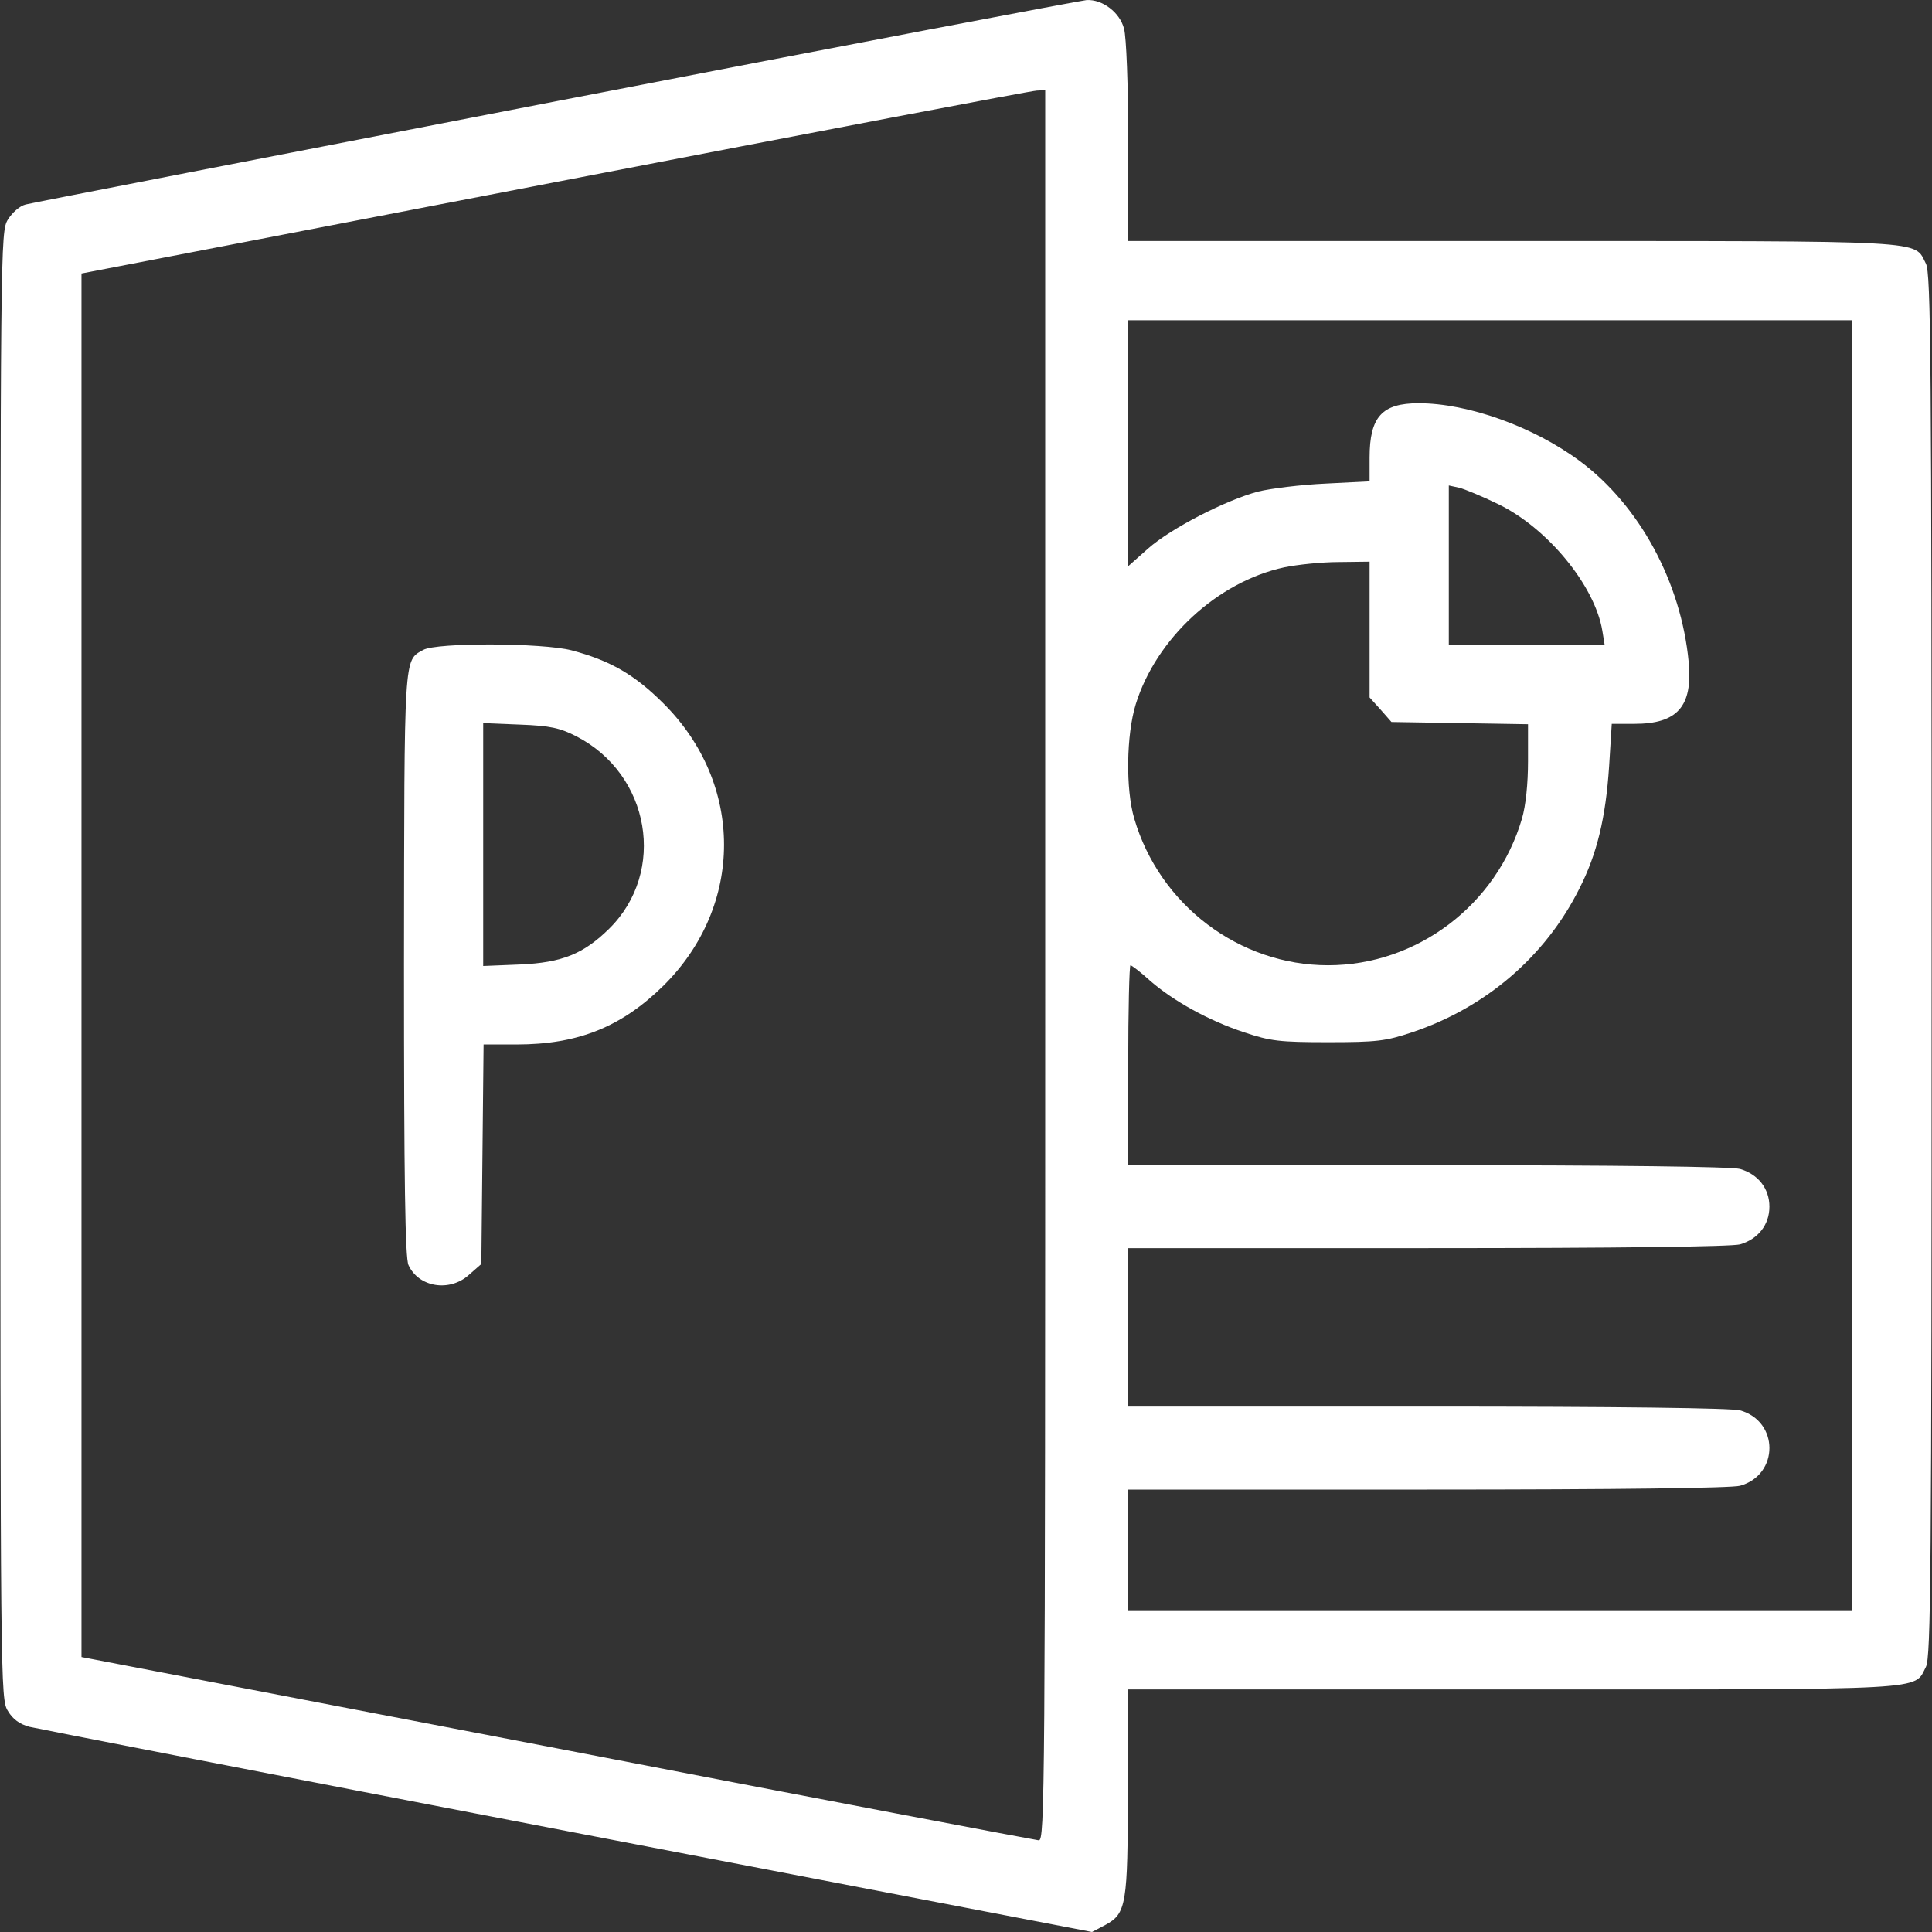 <svg width="50" height="50" viewBox="0 0 50 50" fill="none" xmlns="http://www.w3.org/2000/svg">
<rect x="0" y="0" width="50" height="50" fill="#333333" stroke="none"/>
<path d="M14.409 2.617C7 4.052 0.811 5.253 0.664 5.292C0.508 5.331 0.313 5.506 0.205 5.682C0.01 5.994 0.01 6.278 0.01 24.981C0.01 43.635 0.01 43.977 0.205 44.28C0.332 44.494 0.508 44.621 0.762 44.69C0.967 44.739 7.234 45.959 14.701 47.394L28.261 50L28.612 49.815C29.149 49.522 29.188 49.287 29.188 46.33L29.198 43.723H39.154C50.097 43.723 49.521 43.752 49.843 43.138C49.97 42.884 49.99 40.766 49.99 24.981C49.99 9.196 49.97 7.078 49.843 6.824C49.521 6.209 50.097 6.238 39.154 6.238H29.198V3.671C29.198 2.178 29.149 0.957 29.09 0.743C28.983 0.323 28.534 -0.019 28.124 0.001C27.987 0.011 21.818 1.182 14.409 2.617ZM27.05 24.981C27.05 46.486 27.04 47.628 26.884 47.628C26.787 47.618 21.174 46.554 14.409 45.246L2.109 42.884V24.981V7.078L14.36 4.716C21.095 3.417 26.708 2.344 26.835 2.344L27.05 2.334V24.981ZM47.94 24.981V41.673H38.569H29.198V40.111V38.55H36.939C41.937 38.55 44.797 38.511 45.031 38.452C46.046 38.169 46.046 36.783 45.031 36.5C44.797 36.441 41.937 36.402 36.939 36.402H29.198V34.352V32.302H36.939C41.937 32.302 44.797 32.263 45.031 32.205C45.5 32.068 45.792 31.697 45.792 31.228C45.792 30.76 45.5 30.389 45.031 30.252C44.797 30.194 41.937 30.155 36.939 30.155H29.198V27.568C29.198 26.142 29.227 24.981 29.256 24.981C29.285 24.981 29.52 25.157 29.764 25.381C30.369 25.908 31.287 26.416 32.204 26.718C32.878 26.943 33.112 26.972 34.371 26.972C35.63 26.972 35.865 26.943 36.538 26.718C38.442 26.084 39.994 24.756 40.873 22.999C41.331 22.101 41.556 21.164 41.644 19.827L41.712 18.733H42.298C43.411 18.733 43.811 18.284 43.703 17.133C43.508 15.073 42.434 13.081 40.882 11.93C39.682 11.041 37.993 10.436 36.714 10.436C35.767 10.436 35.445 10.787 35.445 11.842V12.457L34.303 12.515C33.668 12.544 32.888 12.642 32.565 12.72C31.716 12.945 30.301 13.677 29.715 14.194L29.198 14.653V11.471V8.288H38.569H47.94V24.981ZM38.764 13.042C40.043 13.657 41.273 15.151 41.468 16.322L41.527 16.683H39.506H37.495V14.624V12.564L37.768 12.623C37.915 12.662 38.364 12.847 38.764 13.042ZM35.445 16.293V18.05L35.728 18.363L36.011 18.685L37.778 18.714L39.545 18.743V19.7C39.545 20.285 39.486 20.852 39.389 21.184C38.735 23.419 36.675 24.981 34.371 24.981C32.068 24.981 30.008 23.419 29.354 21.184C29.129 20.422 29.149 19.017 29.393 18.226C29.92 16.527 31.511 15.053 33.239 14.682C33.571 14.614 34.196 14.546 34.645 14.546L35.445 14.536V16.293Z" fill="white"/>
<path d="M10.953 16.82C10.446 17.103 10.465 16.869 10.455 24.952C10.455 30.594 10.485 32.556 10.572 32.741C10.836 33.317 11.636 33.444 12.134 32.995L12.457 32.712L12.486 29.872L12.515 27.031H13.364C14.955 27.031 16.078 26.582 17.171 25.508C19.26 23.439 19.26 20.286 17.171 18.206C16.42 17.455 15.785 17.093 14.79 16.83C14.038 16.635 11.295 16.625 10.953 16.82ZM14.916 19.056C16.83 20.041 17.259 22.56 15.766 24.034C15.102 24.688 14.546 24.913 13.462 24.961L12.505 25V21.857V18.714L13.462 18.753C14.243 18.782 14.497 18.841 14.916 19.056Z" fill="white"/>
</svg>
